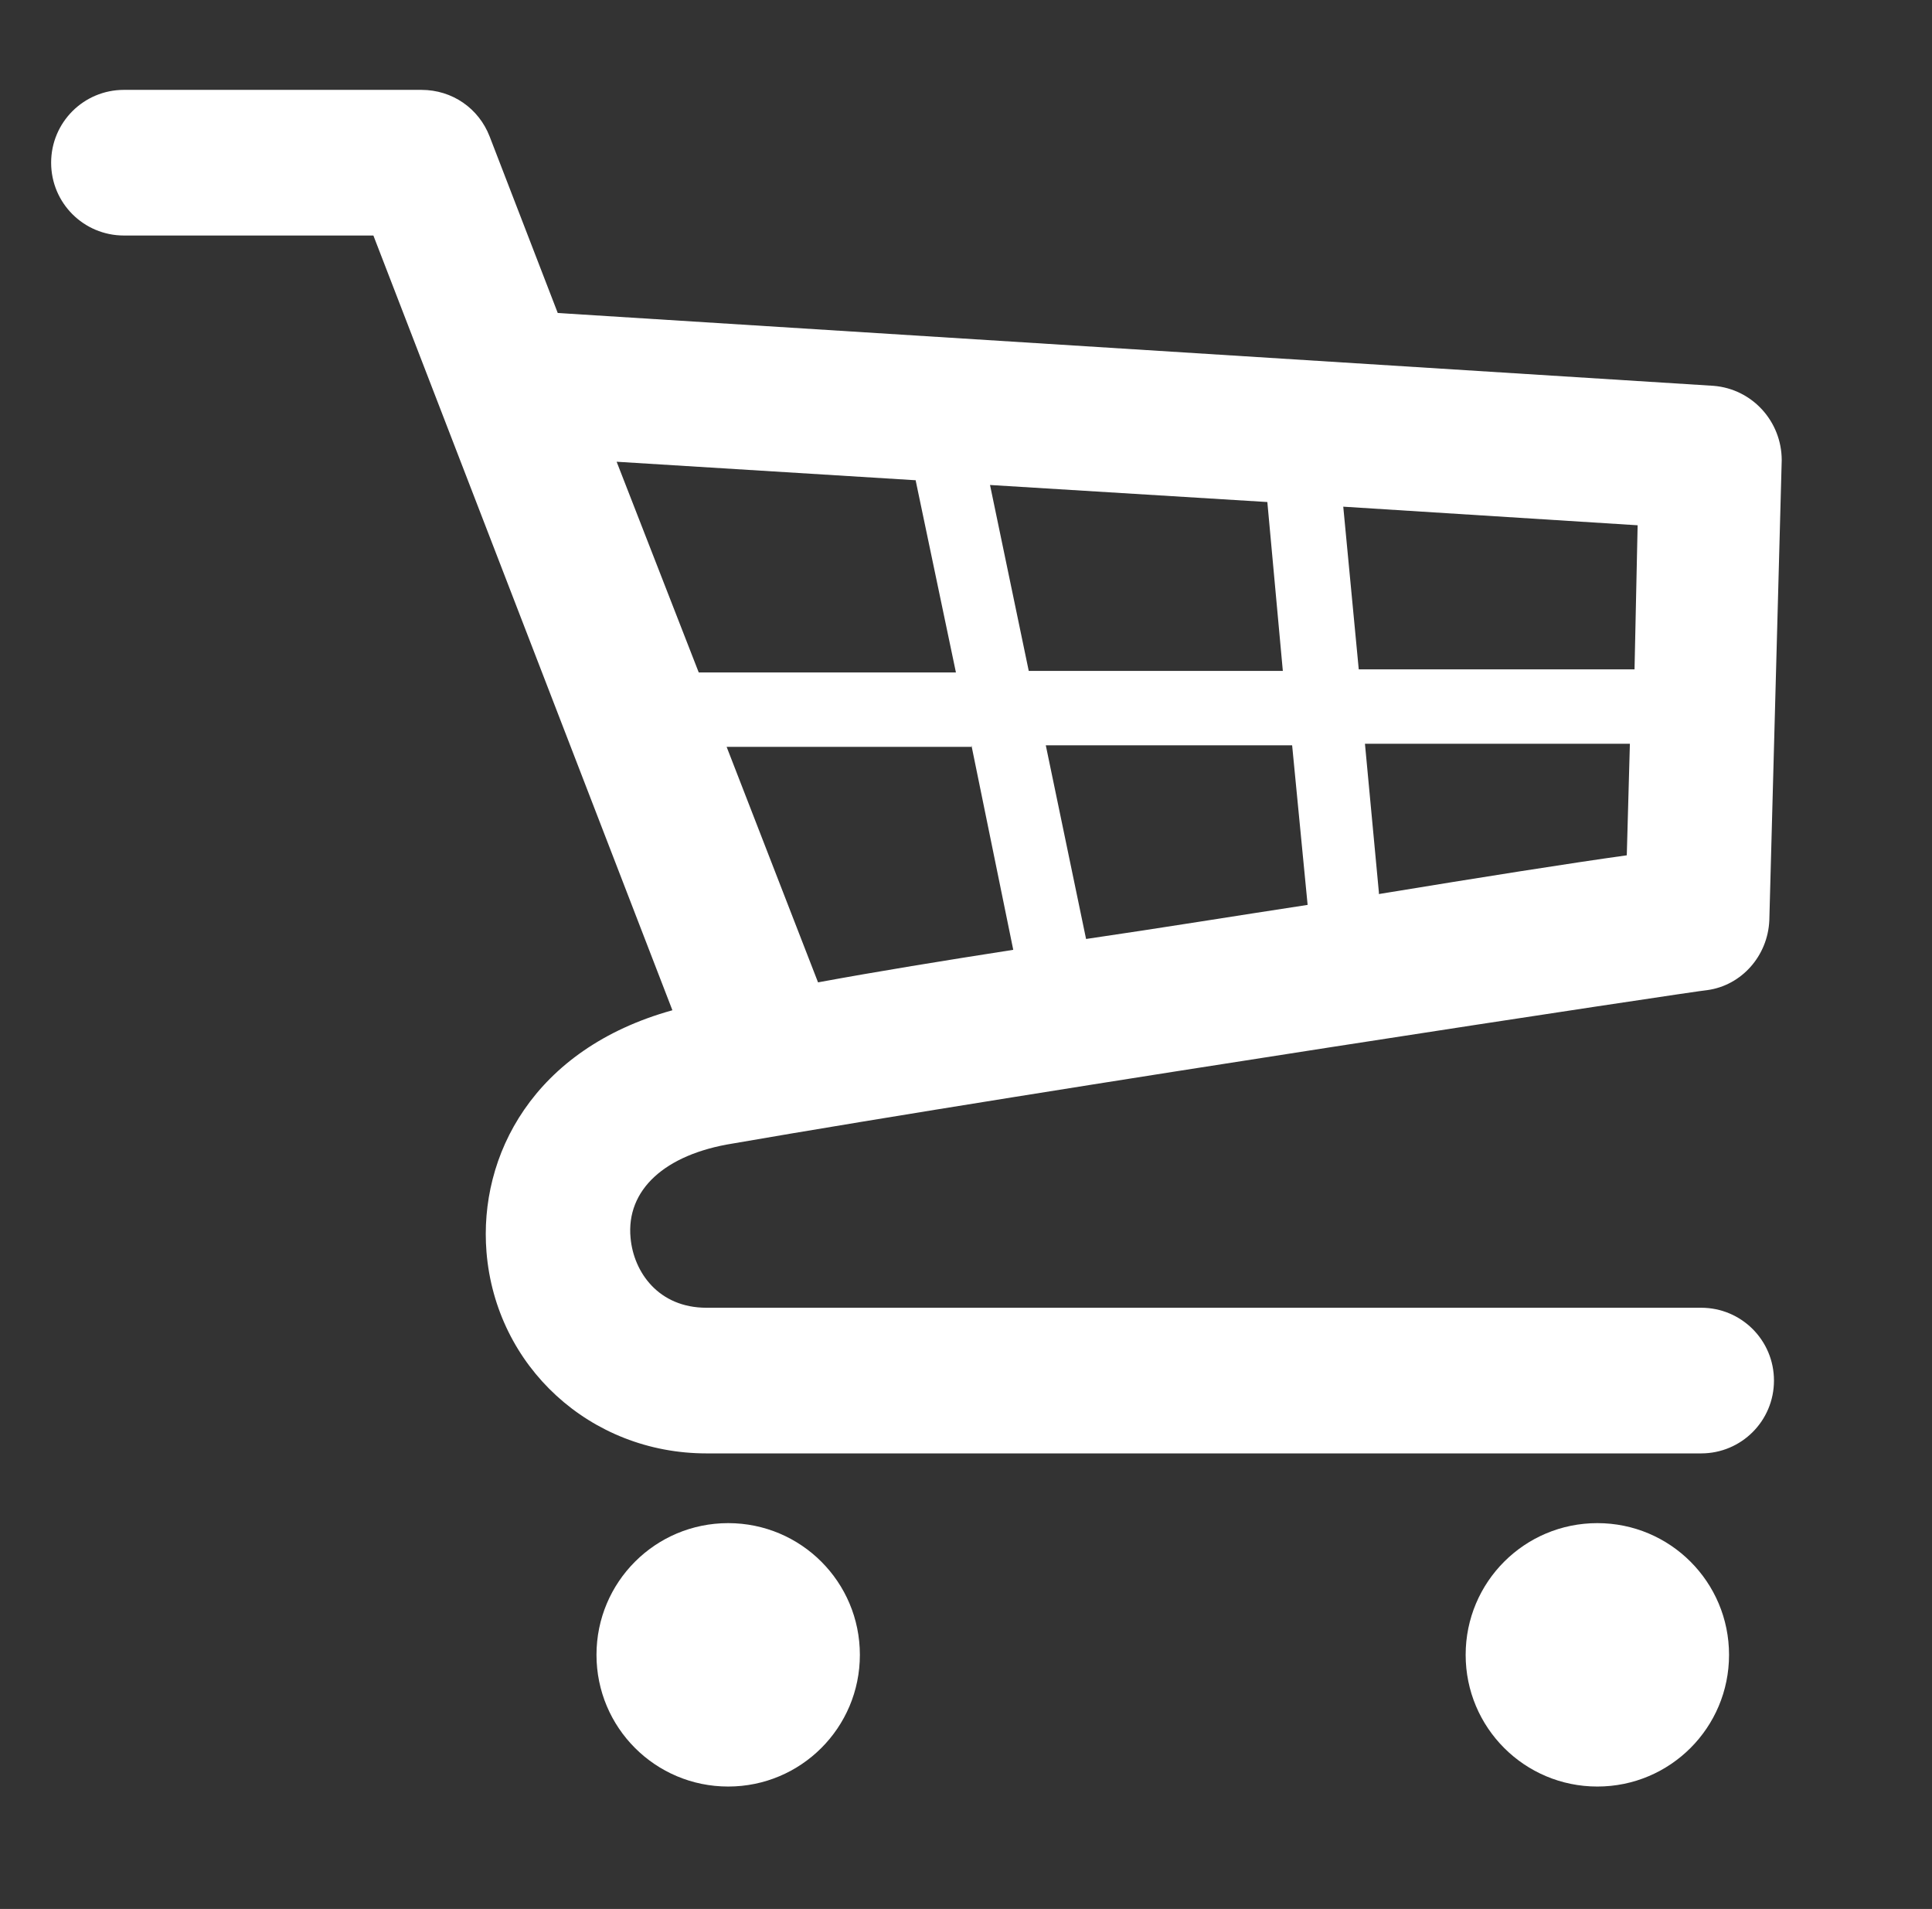 <?xml version="1.0" encoding="UTF-8"?>
<svg xmlns="http://www.w3.org/2000/svg" version="1.1" viewBox="0 0 124.7 123.2">
  <rect x="0" y="0" width="124.7" height="123.2" fill="#333333" stroke="none"/>
  <defs>
    <style>
      .cls-1 {
        fill: #fff;
      }
    </style>
  </defs>
  <!-- Generator: Adobe Illustrator 28.7.1, SVG Export Plug-In . SVG Version: 1.2.0 Build 142)  -->
  <g>
    <g id="_x31_">
      <path class="cls-1" d="M109.8,84.4H45.6c-3.1,0-4.7-2.3-4.9-4.5-.3-3.1,2.2-5.4,6.6-6.1,19.6-3.4,62.5-9.9,62.9-9.9,2.2-.3,3.9-2.2,4-4.5l.8-29.7c0-2.5-1.9-4.6-4.4-4.8l-74.6-4.7-4.4-11.4c-.7-1.8-2.4-3-4.4-3H8c-2.6,0-4.7,2.1-4.7,4.7s2.1,4.7,4.7,4.7h16.1l19.3,50c-9,2.5-12.5,9.4-12,15.6.6,7.4,6.7,13,14.2,13h64.2c2.6,0,4.7-2.1,4.7-4.7s-2.1-4.7-4.7-4.7ZM67.5,48.1h15.9c0,0,1,10.3,1,10.3-4.6.7-9.5,1.5-14.3,2.2l-2.6-12.5ZM82.9,43.3h-16.5c0,0-2.5-12-2.5-12l17.9,1.1,1,10.9ZM62.7,48.1l2.7,13.2c-4.5.7-8.8,1.4-12.6,2.1l-5.9-15.2h15.8ZM89,57.6l-.9-9.6h17.1c0,0-.2,7.2-.2,7.2-3.6.5-9.3,1.4-16,2.5ZM105.4,43.2h-17.7c0,0-1-10.5-1-10.5l19,1.2-.2,9.3ZM59.1,31l2.6,12.4h-16.6c0,0-5.3-13.6-5.3-13.6l19.4,1.2ZM55.5,106.8c0,4.7-3.8,8.5-8.5,8.5s-8.5-3.8-8.5-8.5,3.8-8.5,8.5-8.5,8.5,3.8,8.5,8.5ZM111.6,106.8c0,4.7-3.8,8.5-8.5,8.5s-8.5-3.8-8.5-8.5,3.8-8.5,8.5-8.5,8.5,3.8,8.5,8.5Z"/>
    </g>
  </g>
</svg>